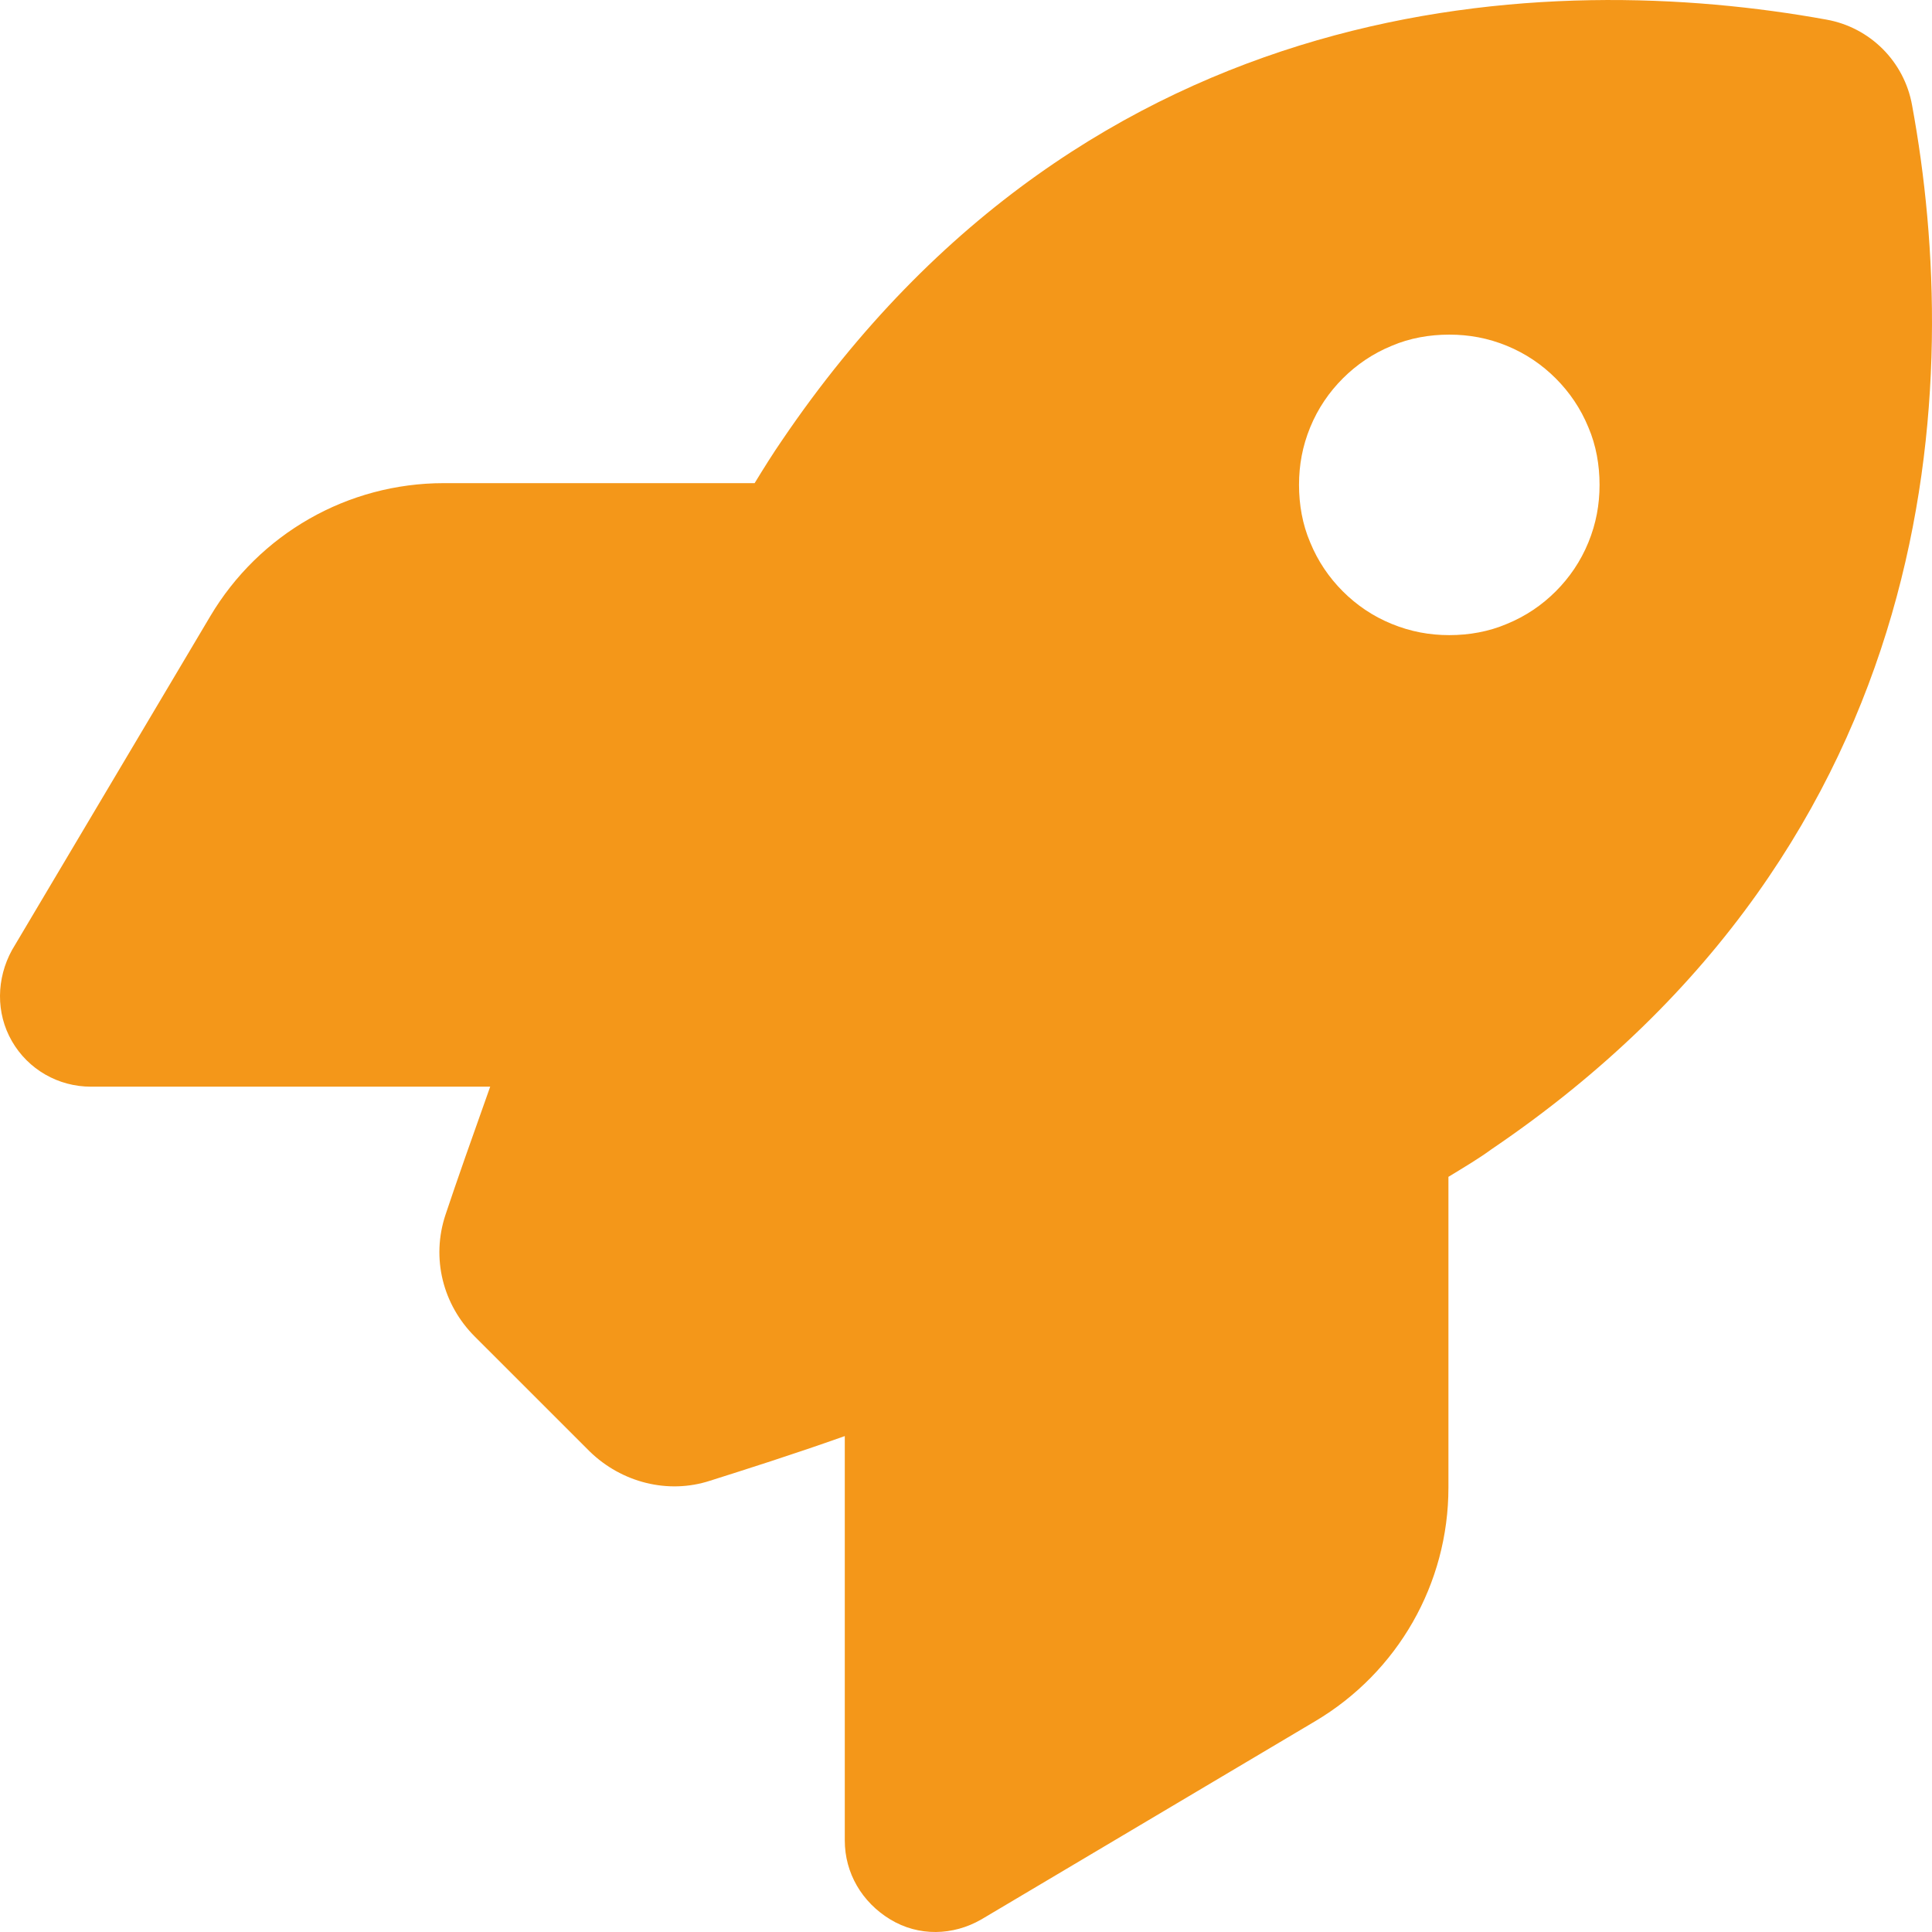 <?xml version="1.0" encoding="UTF-8"?> <svg xmlns="http://www.w3.org/2000/svg" width="54" height="54" viewBox="0 0 54 54" fill="none"><path d="M40.508 17.752C41.06 17.752 41.612 17.655 42.116 17.439C42.644 17.224 43.1 16.912 43.484 16.528C43.868 16.144 44.18 15.688 44.396 15.16C44.612 14.632 44.708 14.104 44.708 13.552C44.708 13 44.612 12.448 44.396 11.944C44.18 11.417 43.868 10.961 43.484 10.577C43.1 10.193 42.644 9.881 42.116 9.665C41.588 9.449 41.06 9.353 40.508 9.353C39.956 9.353 39.404 9.449 38.9 9.665C38.372 9.881 37.916 10.193 37.532 10.577C37.148 10.961 36.836 11.417 36.62 11.944C36.404 12.472 36.308 13 36.308 13.552C36.308 14.104 36.404 14.656 36.62 15.16C36.836 15.688 37.148 16.144 37.532 16.528C37.916 16.912 38.372 17.224 38.9 17.439C39.428 17.655 39.956 17.752 40.508 17.752ZM16.533 40.619L13.269 37.356C12.381 36.468 12.045 35.172 12.453 33.949C12.765 33.013 13.197 31.789 13.701 30.373H2.541C1.629 30.373 0.789 29.893 0.333 29.101C-0.123 28.309 -0.099 27.35 0.333 26.558L5.877 17.224C7.245 14.92 9.717 13.504 12.405 13.504H21.092C21.356 13.072 21.596 12.688 21.86 12.304C30.5 -0.437 43.364 -0.845 51.044 0.547C52.268 0.763 53.228 1.722 53.444 2.946C54.859 10.625 54.428 23.486 41.684 32.125C41.324 32.389 40.916 32.629 40.484 32.893V41.579C40.484 44.267 39.068 46.738 36.764 48.106L27.428 53.649C26.636 54.105 25.676 54.129 24.884 53.649C24.092 53.169 23.612 52.353 23.612 51.441V40.139C22.124 40.667 20.828 41.075 19.845 41.387C18.669 41.771 17.373 41.435 16.485 40.571L16.533 40.619Z" fill="#F49719"></path></svg> 